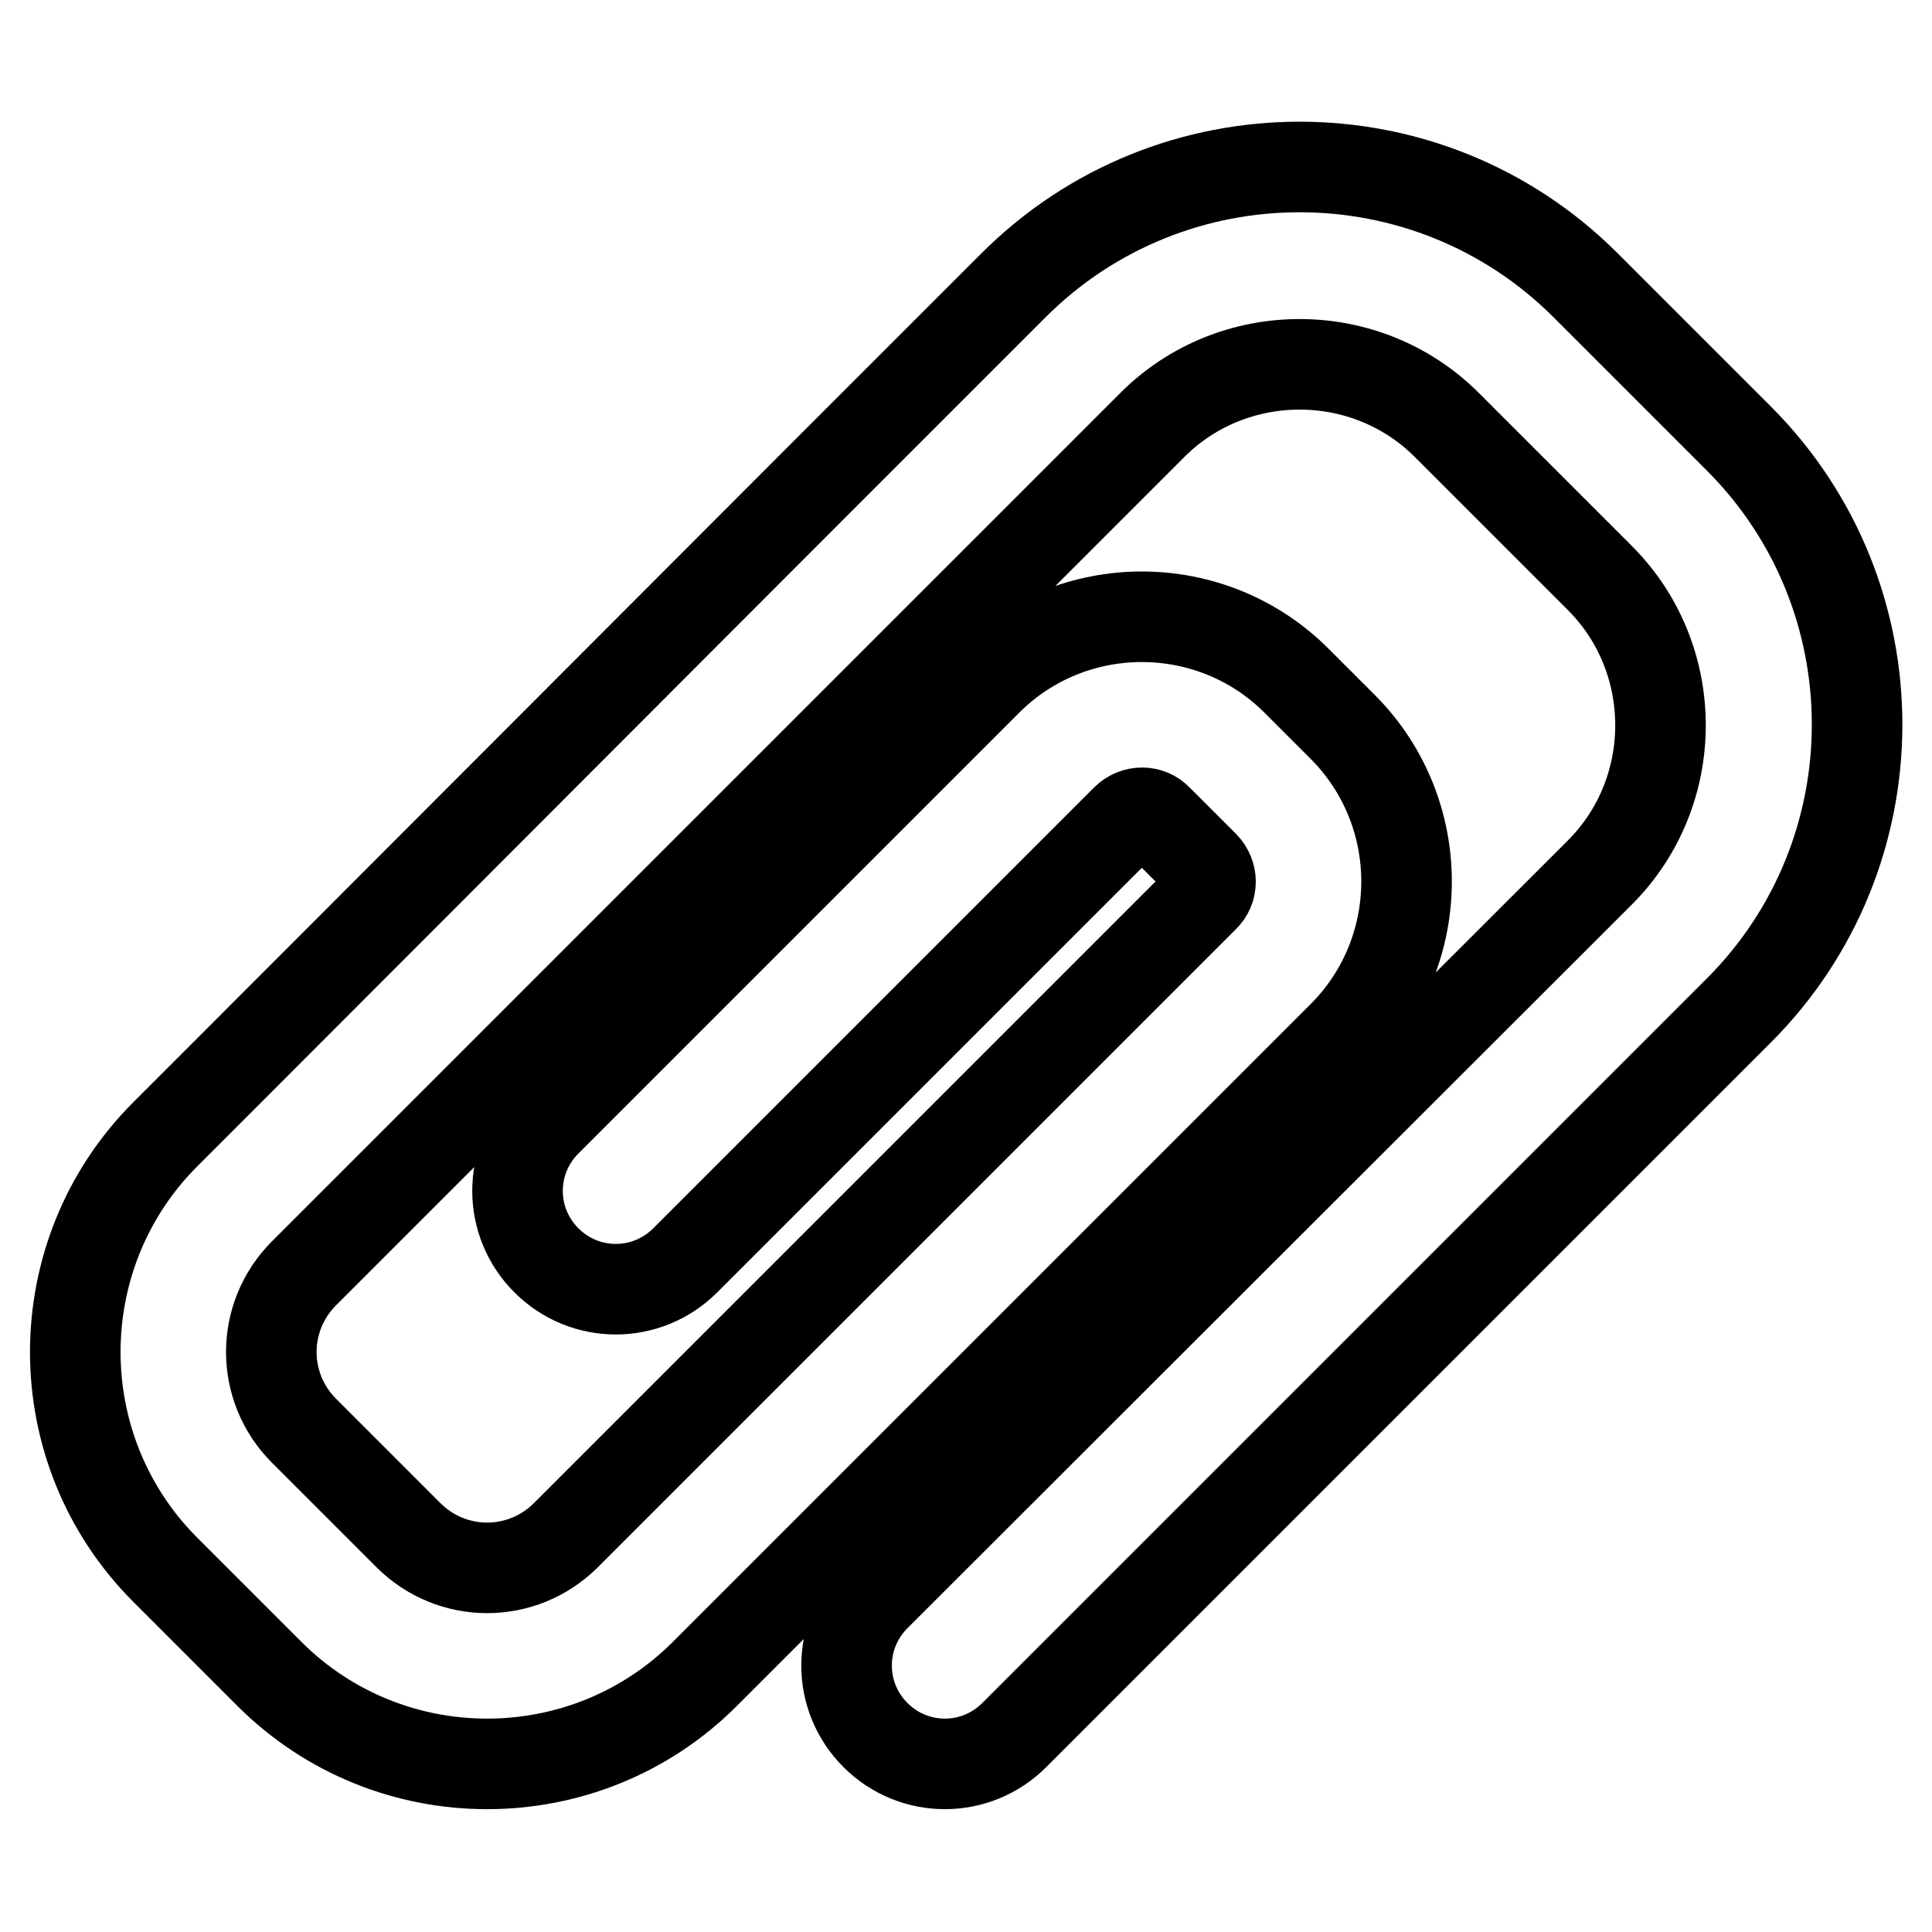 <?xml version="1.0" encoding="utf-8"?>
<!-- Svg Vector Icons : http://www.onlinewebfonts.com/icon -->
<!DOCTYPE svg PUBLIC "-//W3C//DTD SVG 1.1//EN" "http://www.w3.org/Graphics/SVG/1.1/DTD/svg11.dtd">
<svg version="1.1" xmlns="http://www.w3.org/2000/svg" xmlns:xlink="http://www.w3.org/1999/xlink" x="0px" y="0px" viewBox="0 0 256 256" enable-background="new 0 0 256 256" xml:space="preserve">
<g><g><g><g><path stroke-width="12" fill-opacity="0" stroke="#000000"  d="M35.7,221.8c15.9,15.9,41.8,15.9,57.7,0l44.5-44.5l31.7-31.7l8.3-8.3c11.3-11.3,11.3-29.7,0-41l-6.1-6.1c-11.3-11.3-29.7-11.3-41,0l-58.4,58.4c-5.1,5.1-5.1,13.3,0,18.4c5.1,5.1,13.3,5.1,18.4,0l58.4-58.4c1.2-1.2,3.1-1.2,4.2,0l6.1,6.1c1.2,1.2,1.2,3.1,0,4.2l-8.3,8.3l-31.7,31.7L75,203.4c-5.8,5.8-15.1,5.8-20.9,0l-13.8-13.8c-5.8-5.8-5.8-15.1,0-20.9l9.1-9.1l76.3-76.3l27-27c10.7-10.7,28.3-10.7,39,0l20.3,20.3c10.7,10.7,10.7,28.3,0,39l-96,95.9c-5.1,5.1-5.1,13.3,0,18.4c5.1,5.1,13.3,5.1,18.4,0l96-96c20.9-20.9,20.9-54.9,0-75.8l-20.3-20.3c-20.9-20.9-54.9-20.9-75.8,0l-27,27L31,141.2l-9.1,9.1C6,166.2,6,192.1,21.9,208L35.7,221.8z"/></g></g><g></g><g></g><g></g><g></g><g></g><g></g><g></g><g></g><g></g><g></g><g></g><g></g><g></g><g></g><g></g></g></g>
</svg>